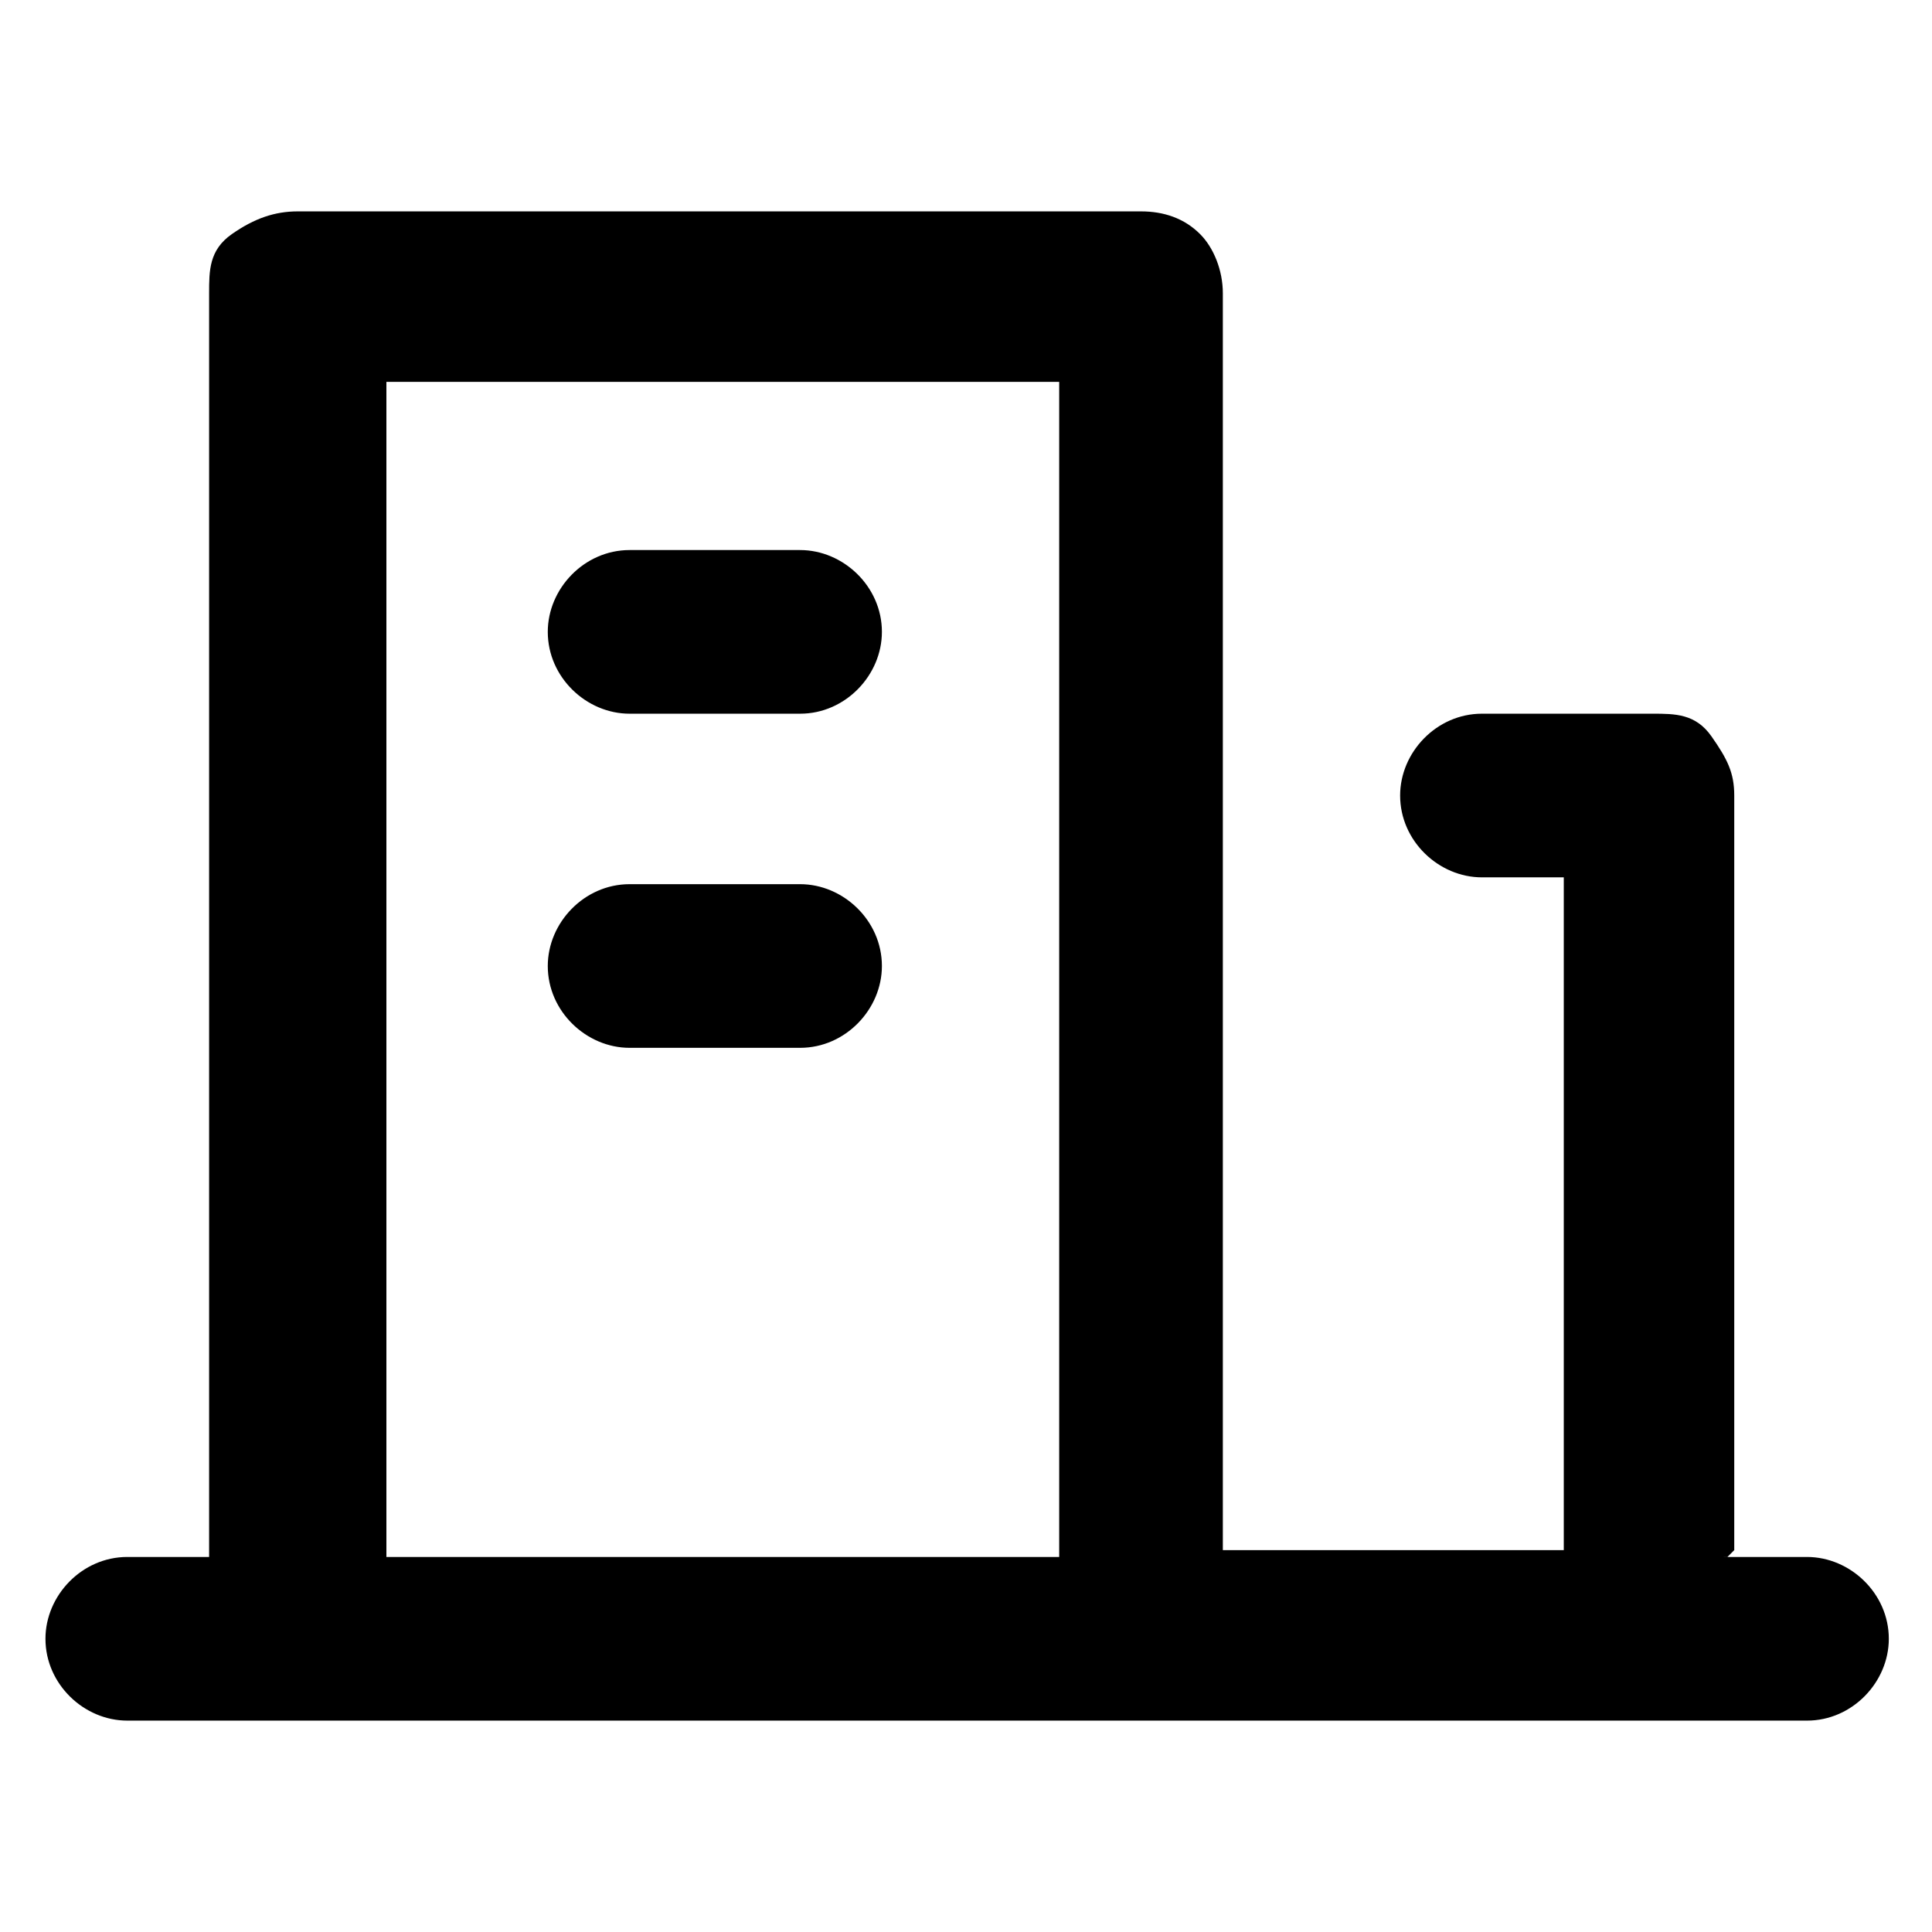 <?xml version="1.0" encoding="UTF-8"?>
<svg id="Capa_1" xmlns="http://www.w3.org/2000/svg" version="1.1" viewBox="0 0 85 85">
  <!-- Generator: Adobe Illustrator 29.5.1, SVG Export Plug-In . SVG Version: 2.1.0 Build 141)  -->
  <g id="Capa_1-2">
    <path d="M75.9,68.5h3.6c1.9,0,3.6,1.6,3.6,3.6h0c0,1.9-1.6,3.6-3.6,3.6H5.6c-1.9,0-3.6-1.6-3.6-3.6h0c0-1.9,1.6-3.6,3.6-3.6h3.6V12.9c0-1,0-1.9,1-2.6s1.9-1,2.9-1h37.1c1,0,1.9.3,2.6,1,.6.6,1,1.6,1,2.6v55.3h15v-29.6h-3.6c-1.9,0-3.6-1.6-3.6-3.6h0c0-1.9,1.6-3.6,3.6-3.6h7.5c1,0,1.9,0,2.6,1,.7,1,1,1.6,1,2.6v33.2h0l-.3.3h0-.2ZM17,16.8v51.7h29.6V16.8s-29.6,0-29.6,0ZM27.7,38.9h7.5c1.9,0,3.6,1.6,3.6,3.6h0c0,1.9-1.6,3.6-3.6,3.6h-7.5c-1.9,0-3.6-1.6-3.6-3.6h0c0-1.9,1.6-3.6,3.6-3.6ZM27.7,24.2h7.5c1.9,0,3.6,1.6,3.6,3.6h0c0,1.9-1.6,3.6-3.6,3.6h-7.5c-1.9,0-3.6-1.6-3.6-3.6h0c0-1.9,1.6-3.6,3.6-3.6Z"/>
  </g>
</svg>